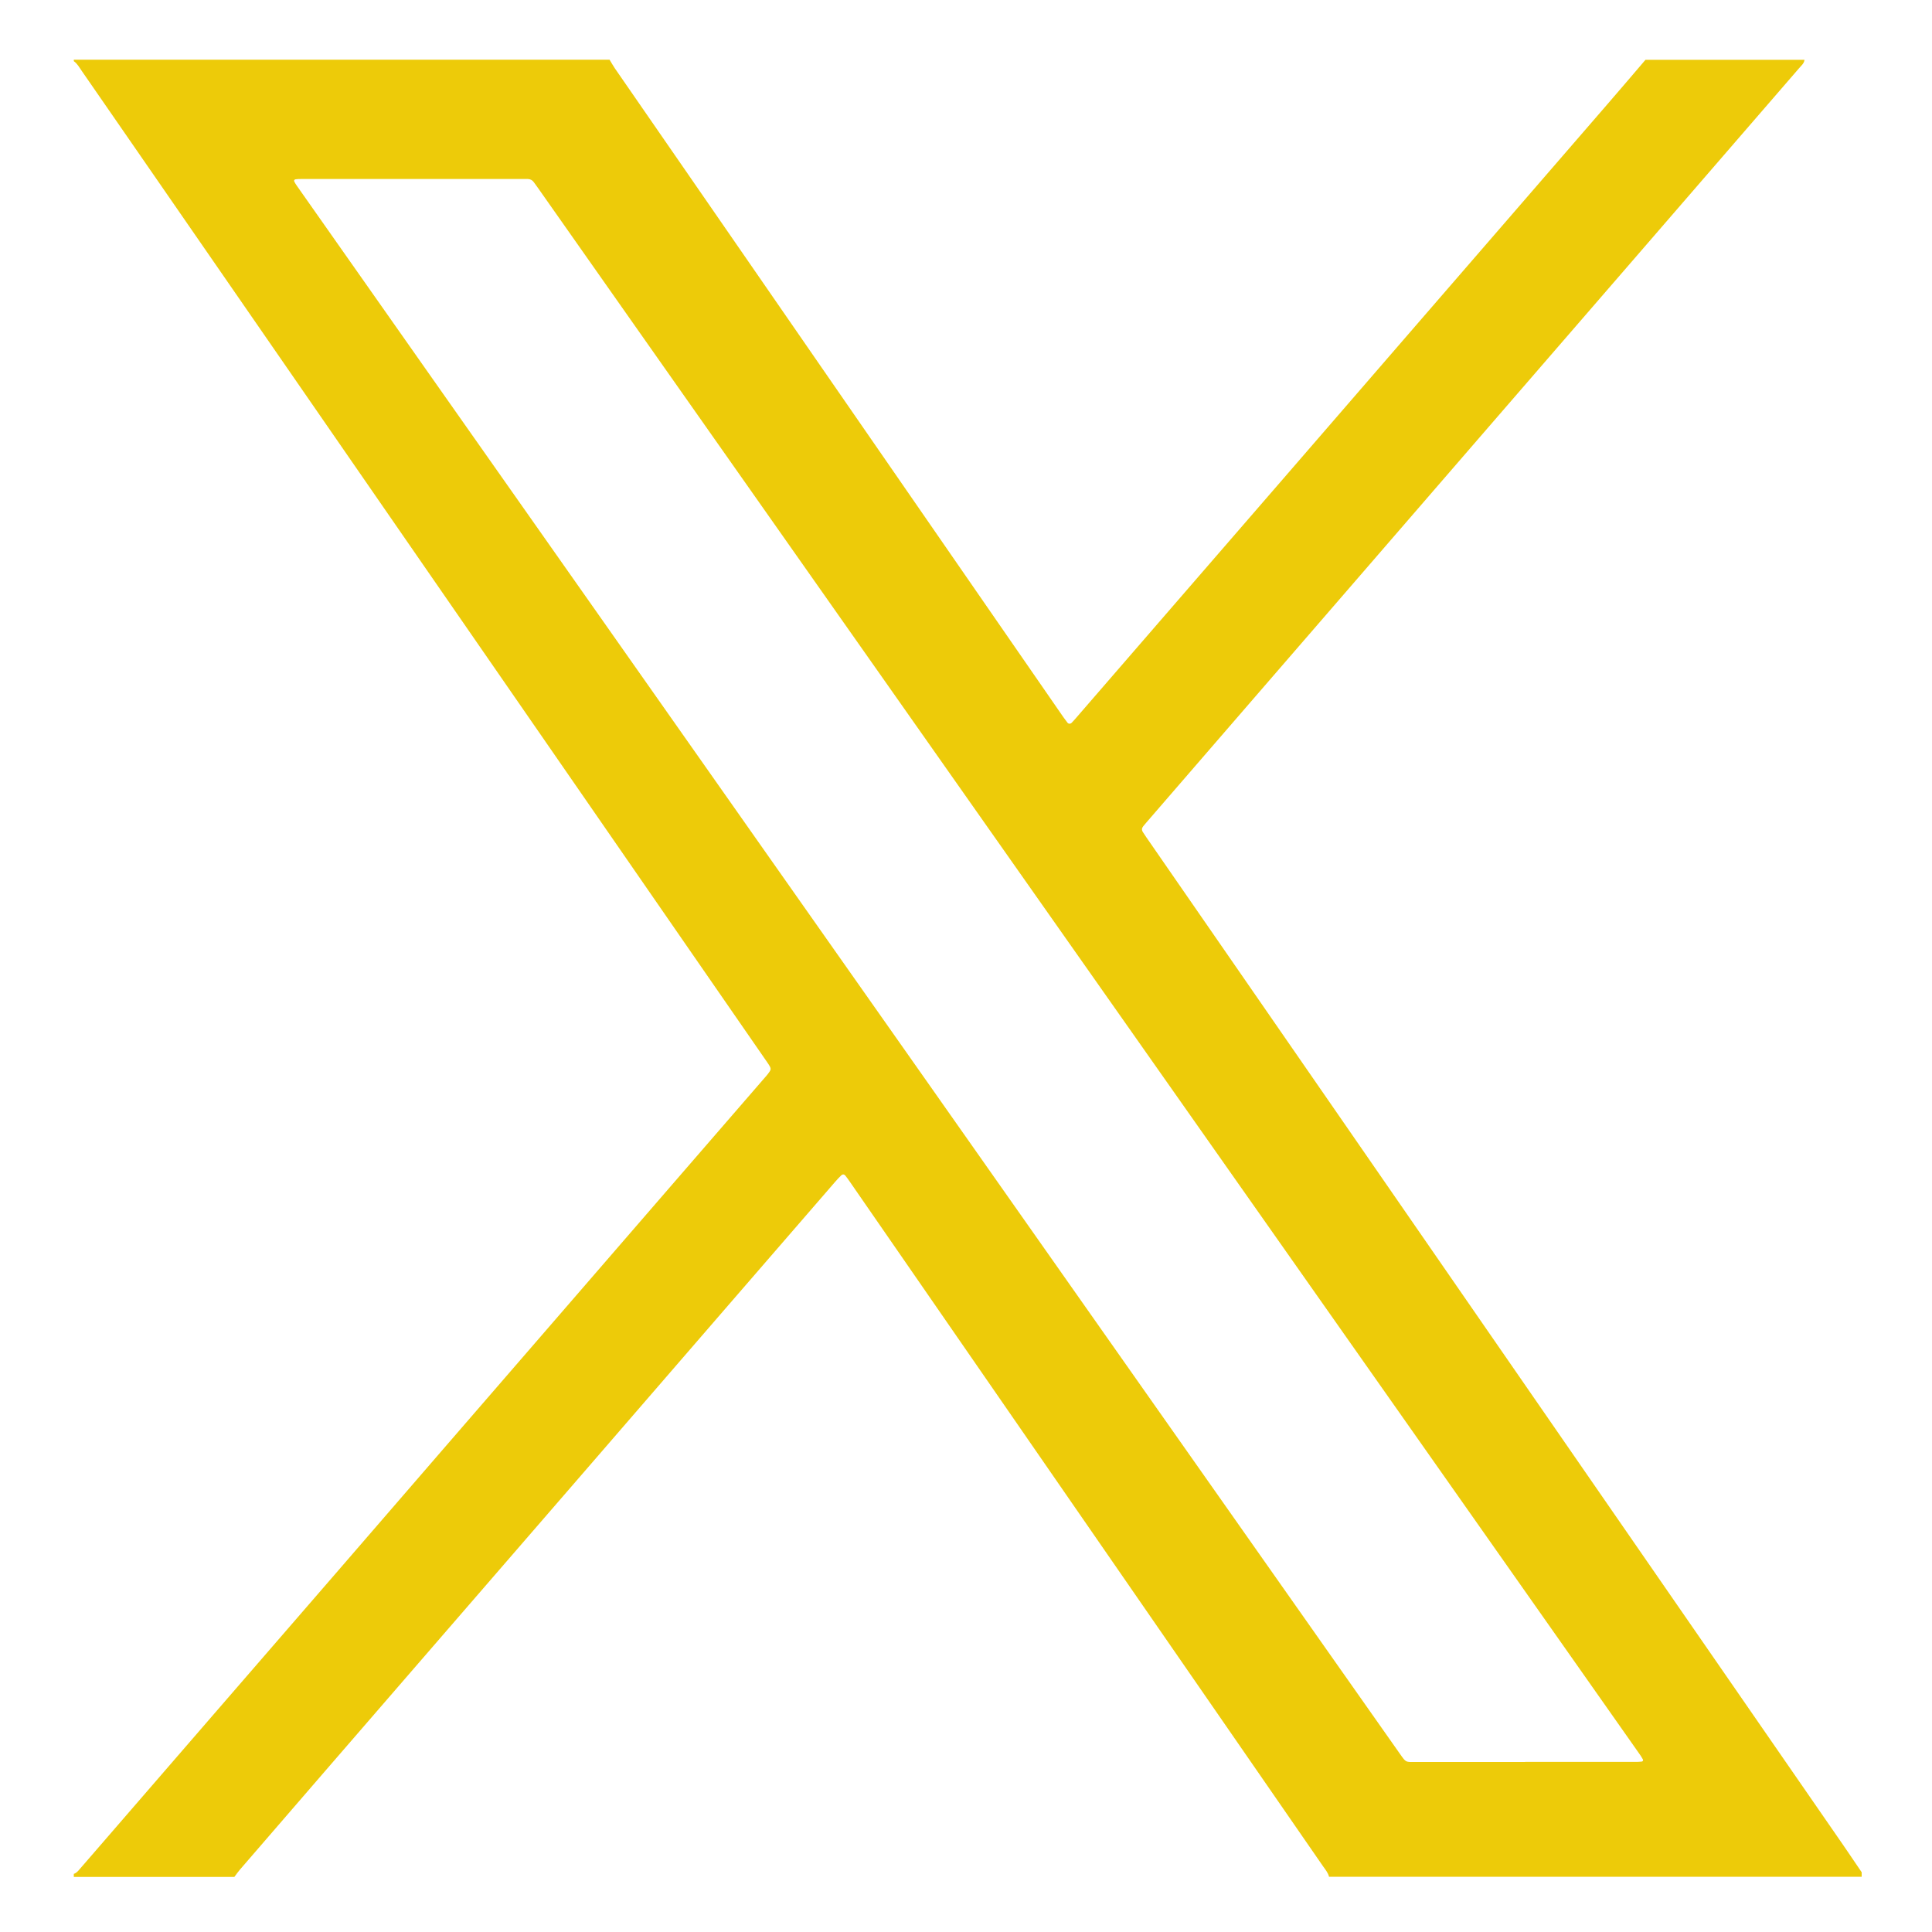 <?xml version="1.0" encoding="UTF-8"?>
<svg id="Layer_1" xmlns="http://www.w3.org/2000/svg" viewBox="0 0 200 200">
  <path d="M192.72,193.8v.48h-55.14c-.1-.43-.39-.75-.63-1.1-4.71-6.81-9.42-13.62-14.13-20.44-3.77-5.45-7.54-10.91-11.31-16.36-5.16-7.47-10.33-14.94-15.49-22.41-2.68-3.88-5.36-7.76-8.04-11.63-.15-.22-.31-.44-.47-.64-.12-.15-.29-.16-.42-.03-.23.22-.45.45-.66.7-3.85,4.45-7.71,8.9-11.56,13.35-4.98,5.76-9.97,11.52-14.95,17.28-5.98,6.91-11.96,13.81-17.94,20.72-5.72,6.6-11.43,13.21-17.14,19.82-.21.24-.39.51-.58.76H7.64v-.32c.27-.08.44-.29.61-.49.35-.4.7-.8,1.05-1.21,4.29-4.95,8.57-9.91,12.86-14.86,4.29-4.95,8.58-9.9,12.87-14.86,3.64-4.21,7.28-8.42,10.92-12.63,4.25-4.91,8.51-9.82,12.76-14.74,3.64-4.21,7.28-8.42,10.93-12.63,3.17-3.66,6.34-7.33,9.52-10.99.12-.14.25-.28.36-.43.32-.42.33-.5.07-.92-.11-.18-.24-.35-.36-.53-2.89-4.18-5.78-8.37-8.68-12.55-3.76-5.43-7.51-10.87-11.27-16.3-5.21-7.54-10.42-15.07-15.63-22.6-4.69-6.79-9.39-13.58-14.08-20.37-5.3-7.67-10.6-15.33-15.9-23-1.73-2.5-3.45-5-5.18-7.49-.26-.37-.47-.78-.85-1.05,0-.05,0-.15,0-.15.24,0,.48,0,.72,0,18.25,0,36.49,0,54.74,0,.18.29.35.6.54.88,2.09,3.03,4.18,6.05,6.27,9.07,4.8,6.95,9.6,13.89,14.4,20.84,5.82,8.41,11.63,16.83,17.45,25.24,2.77,4.01,5.54,8.02,8.32,12.03.14.2.28.39.43.58.11.13.3.13.43,0,.17-.17.32-.35.48-.53,3.94-4.55,7.88-9.1,11.82-13.65,3.54-4.09,7.08-8.18,10.62-12.26,4.31-4.97,8.61-9.95,12.92-14.93,3.57-4.13,7.15-8.26,10.72-12.38,2.98-3.44,5.96-6.89,8.94-10.33,1.31-1.51,2.6-3.03,3.9-4.55,5.49,0,10.97,0,16.46,0-.04.38-.33.6-.55.86-5.82,6.73-11.64,13.45-17.46,20.18-5.18,5.98-10.35,11.96-15.53,17.94-4.32,4.99-8.64,9.99-12.96,14.98-3.9,4.51-7.81,9.02-11.71,13.53-3.31,3.83-6.62,7.65-9.93,11.48-.1.12-.21.24-.31.37-.15.18-.18.38-.05.59.11.18.23.36.35.53,6.62,9.57,13.24,19.14,19.86,28.71,7.98,11.54,15.96,23.09,23.94,34.63,9.45,13.67,18.9,27.34,28.35,41,.65.94,1.28,1.89,1.93,2.84ZM157.87,182.39c3.78,0,7.56,0,11.35,0,.24,0,.48,0,.72-.03.12-.01.19-.13.13-.23-.13-.23-.27-.46-.43-.67-3.05-4.34-6.1-8.67-9.15-13.01-7.68-10.91-15.36-21.83-23.03-32.74-7.03-10-14.06-20-21.1-30-6.73-9.56-13.45-19.13-20.18-28.69-4.95-7.04-9.9-14.07-14.85-21.11-4.95-7.04-9.9-14.07-14.85-21.11-3.6-5.12-7.2-10.24-10.8-15.36-.14-.2-.28-.39-.42-.58-.15-.21-.35-.32-.61-.33-.16,0-.32,0-.48,0-7.67,0-15.34,0-23.01,0-.19,0-.37,0-.56.03-.12.02-.19.11-.14.23.08.17.19.32.29.47,4.4,6.25,8.79,12.51,13.19,18.76,5.85,8.32,11.71,16.64,17.56,24.96,6.05,8.61,12.1,17.21,18.16,25.82,5.56,7.91,11.13,15.82,16.69,23.72,6.05,8.61,12.1,17.21,18.16,25.82,5.84,8.3,11.68,16.6,17.52,24.9,4.31,6.12,8.61,12.24,12.92,18.36.62.88.57.8,1.57.8,3.78,0,7.56,0,11.35,0Z" fill="#edcb09"/>
</svg>